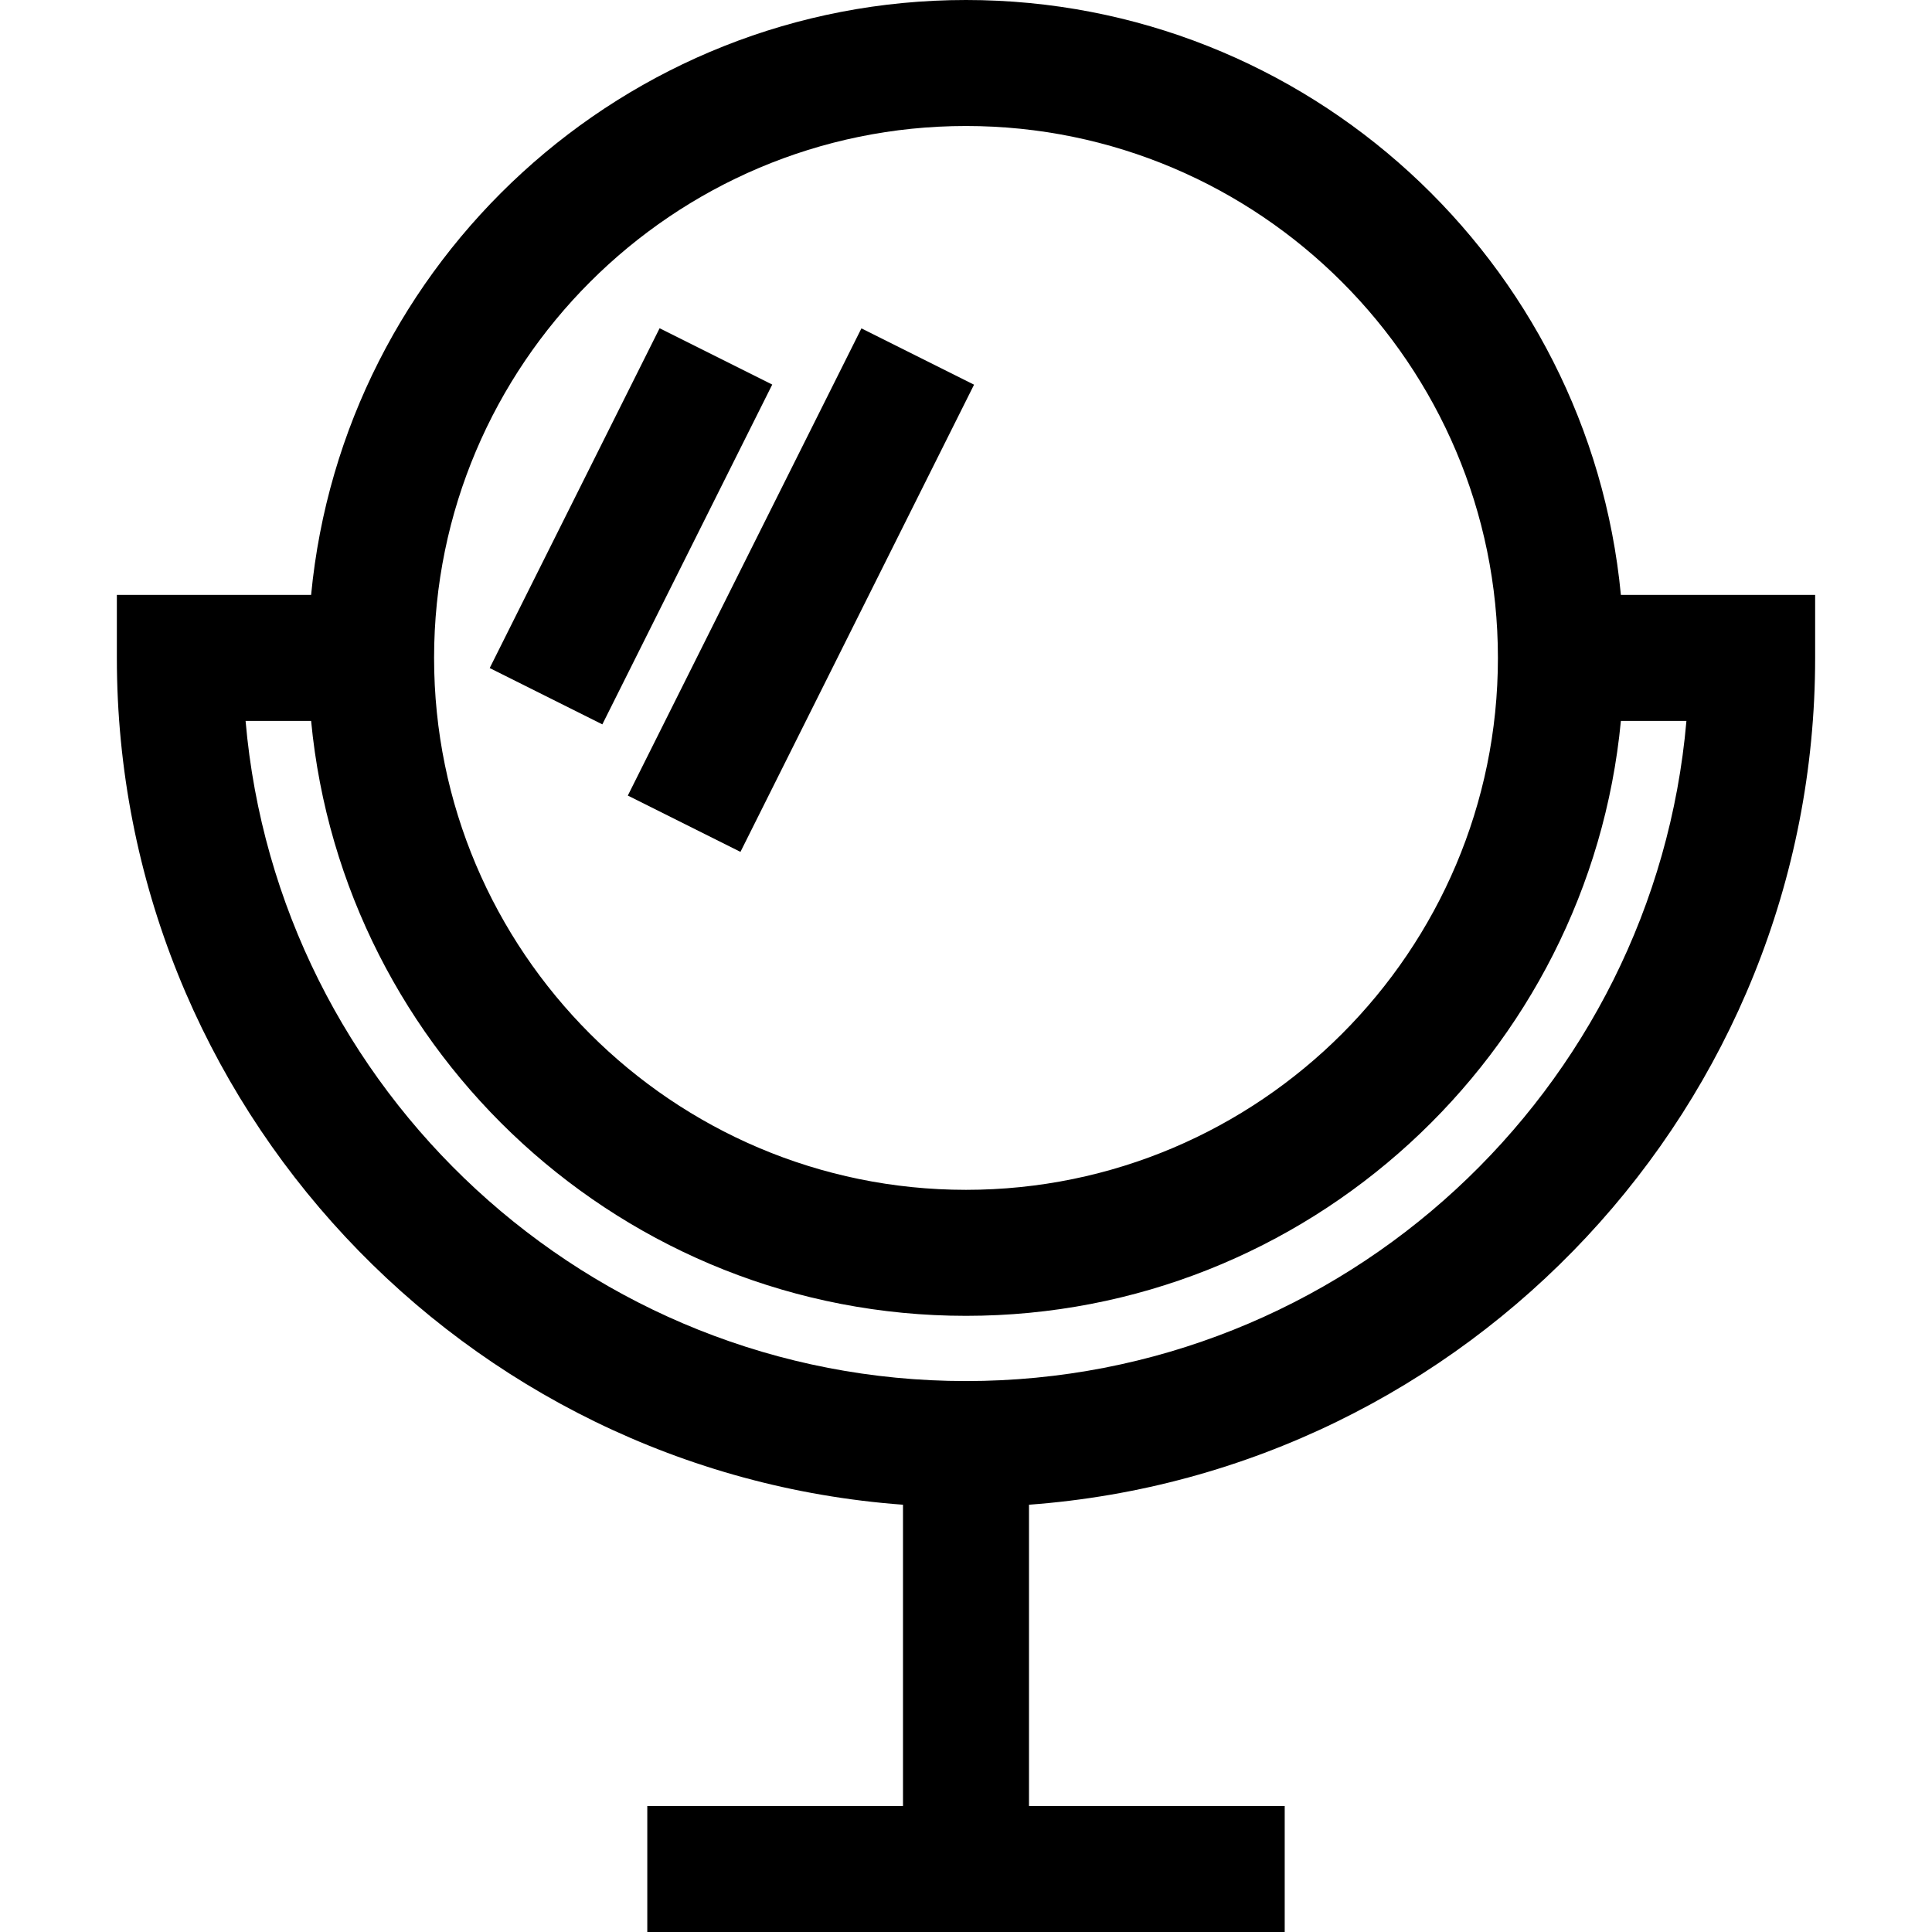 <?xml version="1.0" encoding="iso-8859-1"?>
<!-- Uploaded to: SVG Repo, www.svgrepo.com, Generator: SVG Repo Mixer Tools -->
<svg fill="#000000" version="1.1" id="Layer_1" xmlns="http://www.w3.org/2000/svg" xmlns:xlink="http://www.w3.org/1999/xlink" 
	 viewBox="0 0 512 512" xml:space="preserve">
<g>
	<g>
		
			<rect x="116.946" y="122.74" transform="matrix(0.447 -0.894 0.894 0.447 -32.227 226.724)" width="100.727" height="33.389"/>
	</g>
</g>
<g>
	<g>
		
			<rect x="143.122" y="139.637" transform="matrix(0.447 -0.894 0.894 0.447 -22.433 276.366)" width="138.492" height="33.389"/>
	</g>
</g>
<g>
	<g>
		<path d="M429.552,157.659C421.12,69.323,346.508,0,256,0S90.88,69.323,82.448,157.659H30.968v16.696
			c0,118.467,92.02,215.84,208.336,224.412v79.842h-67.765V512h168.922v-33.391h-67.765v-79.842
			c116.315-8.572,208.336-105.945,208.336-224.412v-16.696H429.552z M256,33.391c77.728,0,140.964,63.235,140.964,140.964
			S333.728,315.319,256,315.319s-140.964-63.236-140.964-140.964S178.272,33.391,256,33.391z M256,365.995
			c-100.047,0-182.433-77.06-190.919-174.945h17.368C90.88,279.387,165.492,348.71,256,348.71s165.12-69.323,173.552-157.659h17.368
			C438.433,288.934,356.047,365.995,256,365.995z"/>
	</g>
</g>
</svg>